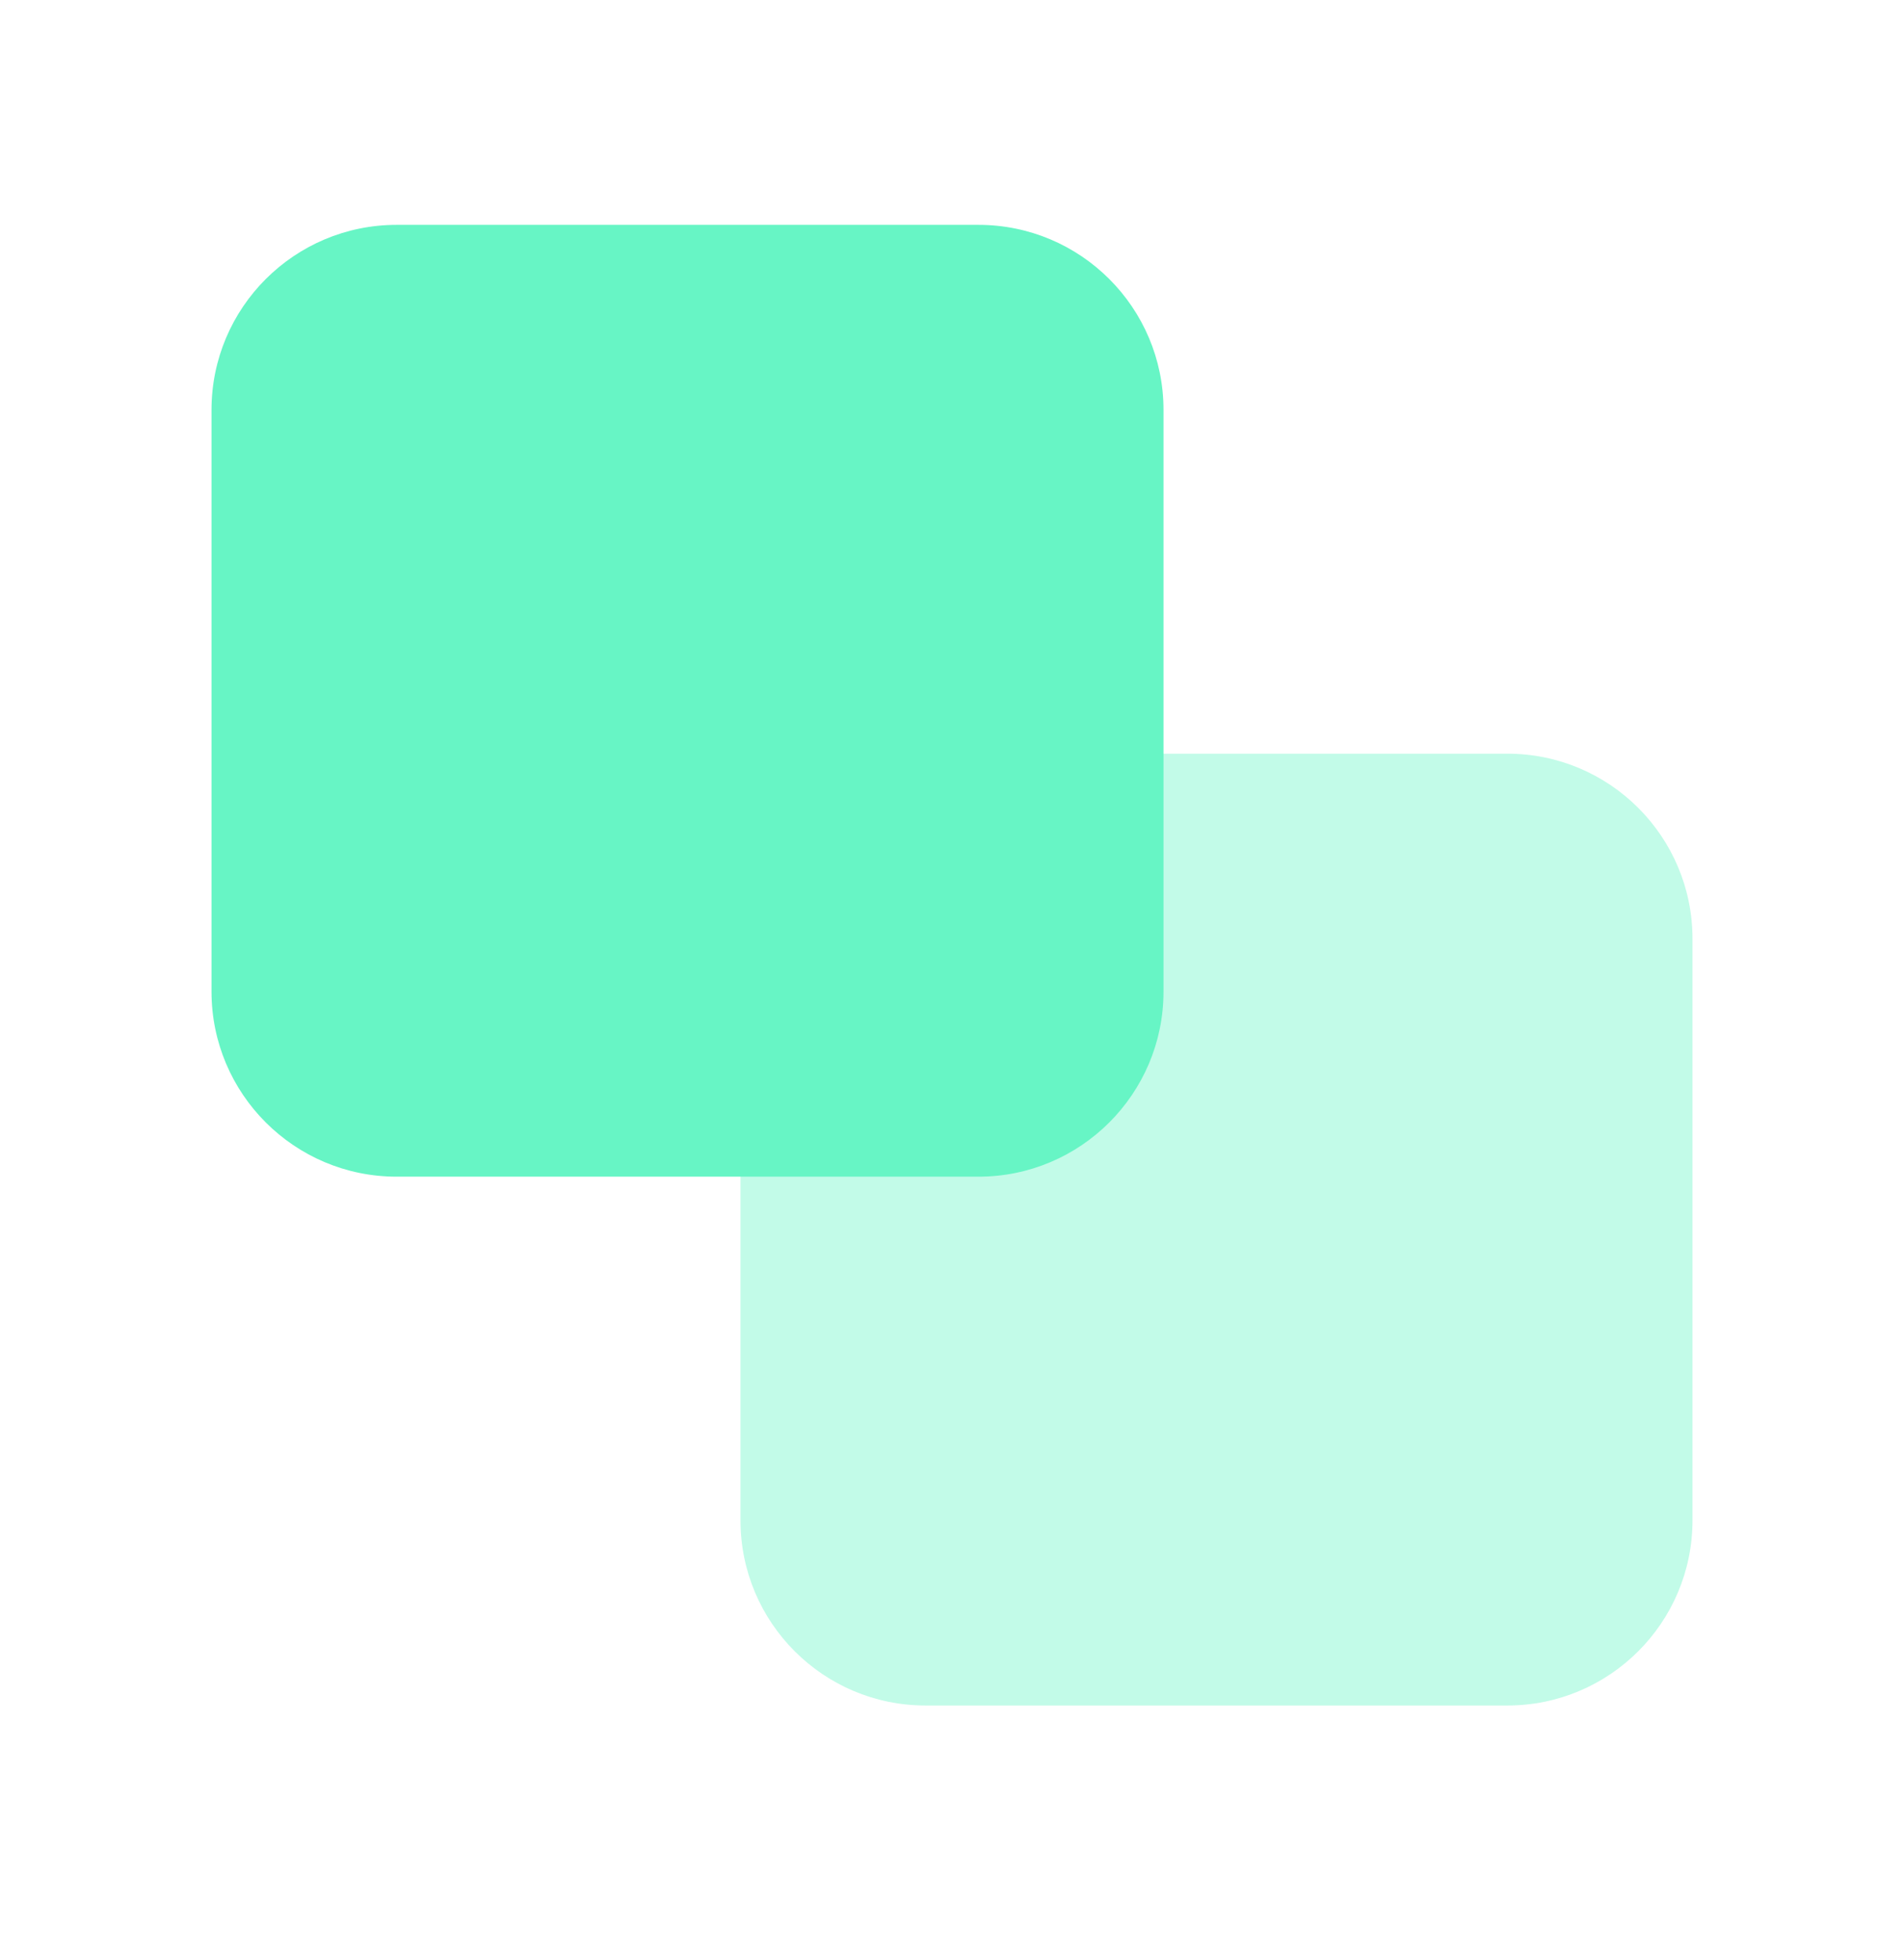 <svg width="34" height="35" viewBox="0 0 34 35" fill="none" xmlns="http://www.w3.org/2000/svg">
<path fill-rule="evenodd" clip-rule="evenodd" d="M13.223 16.767C13.223 14.941 14.703 13.461 16.528 13.461H26.917C28.742 13.461 30.223 14.941 30.223 16.767V27.155C30.223 28.98 28.742 30.461 26.917 30.461H16.528C14.703 30.461 13.223 28.98 13.223 27.155V16.767Z" fill="#67F5C5" fill-opacity="0.4"/>
<path fill-rule="evenodd" clip-rule="evenodd" d="M3.777 7.321C3.777 5.496 5.258 4.016 7.083 4.016H17.472C19.297 4.016 20.777 5.496 20.777 7.321V17.71C20.777 19.535 19.297 21.016 17.472 21.016H7.083C5.258 21.016 3.777 19.535 3.777 17.71V7.321Z" fill="#67F5C5"/>
</svg>
